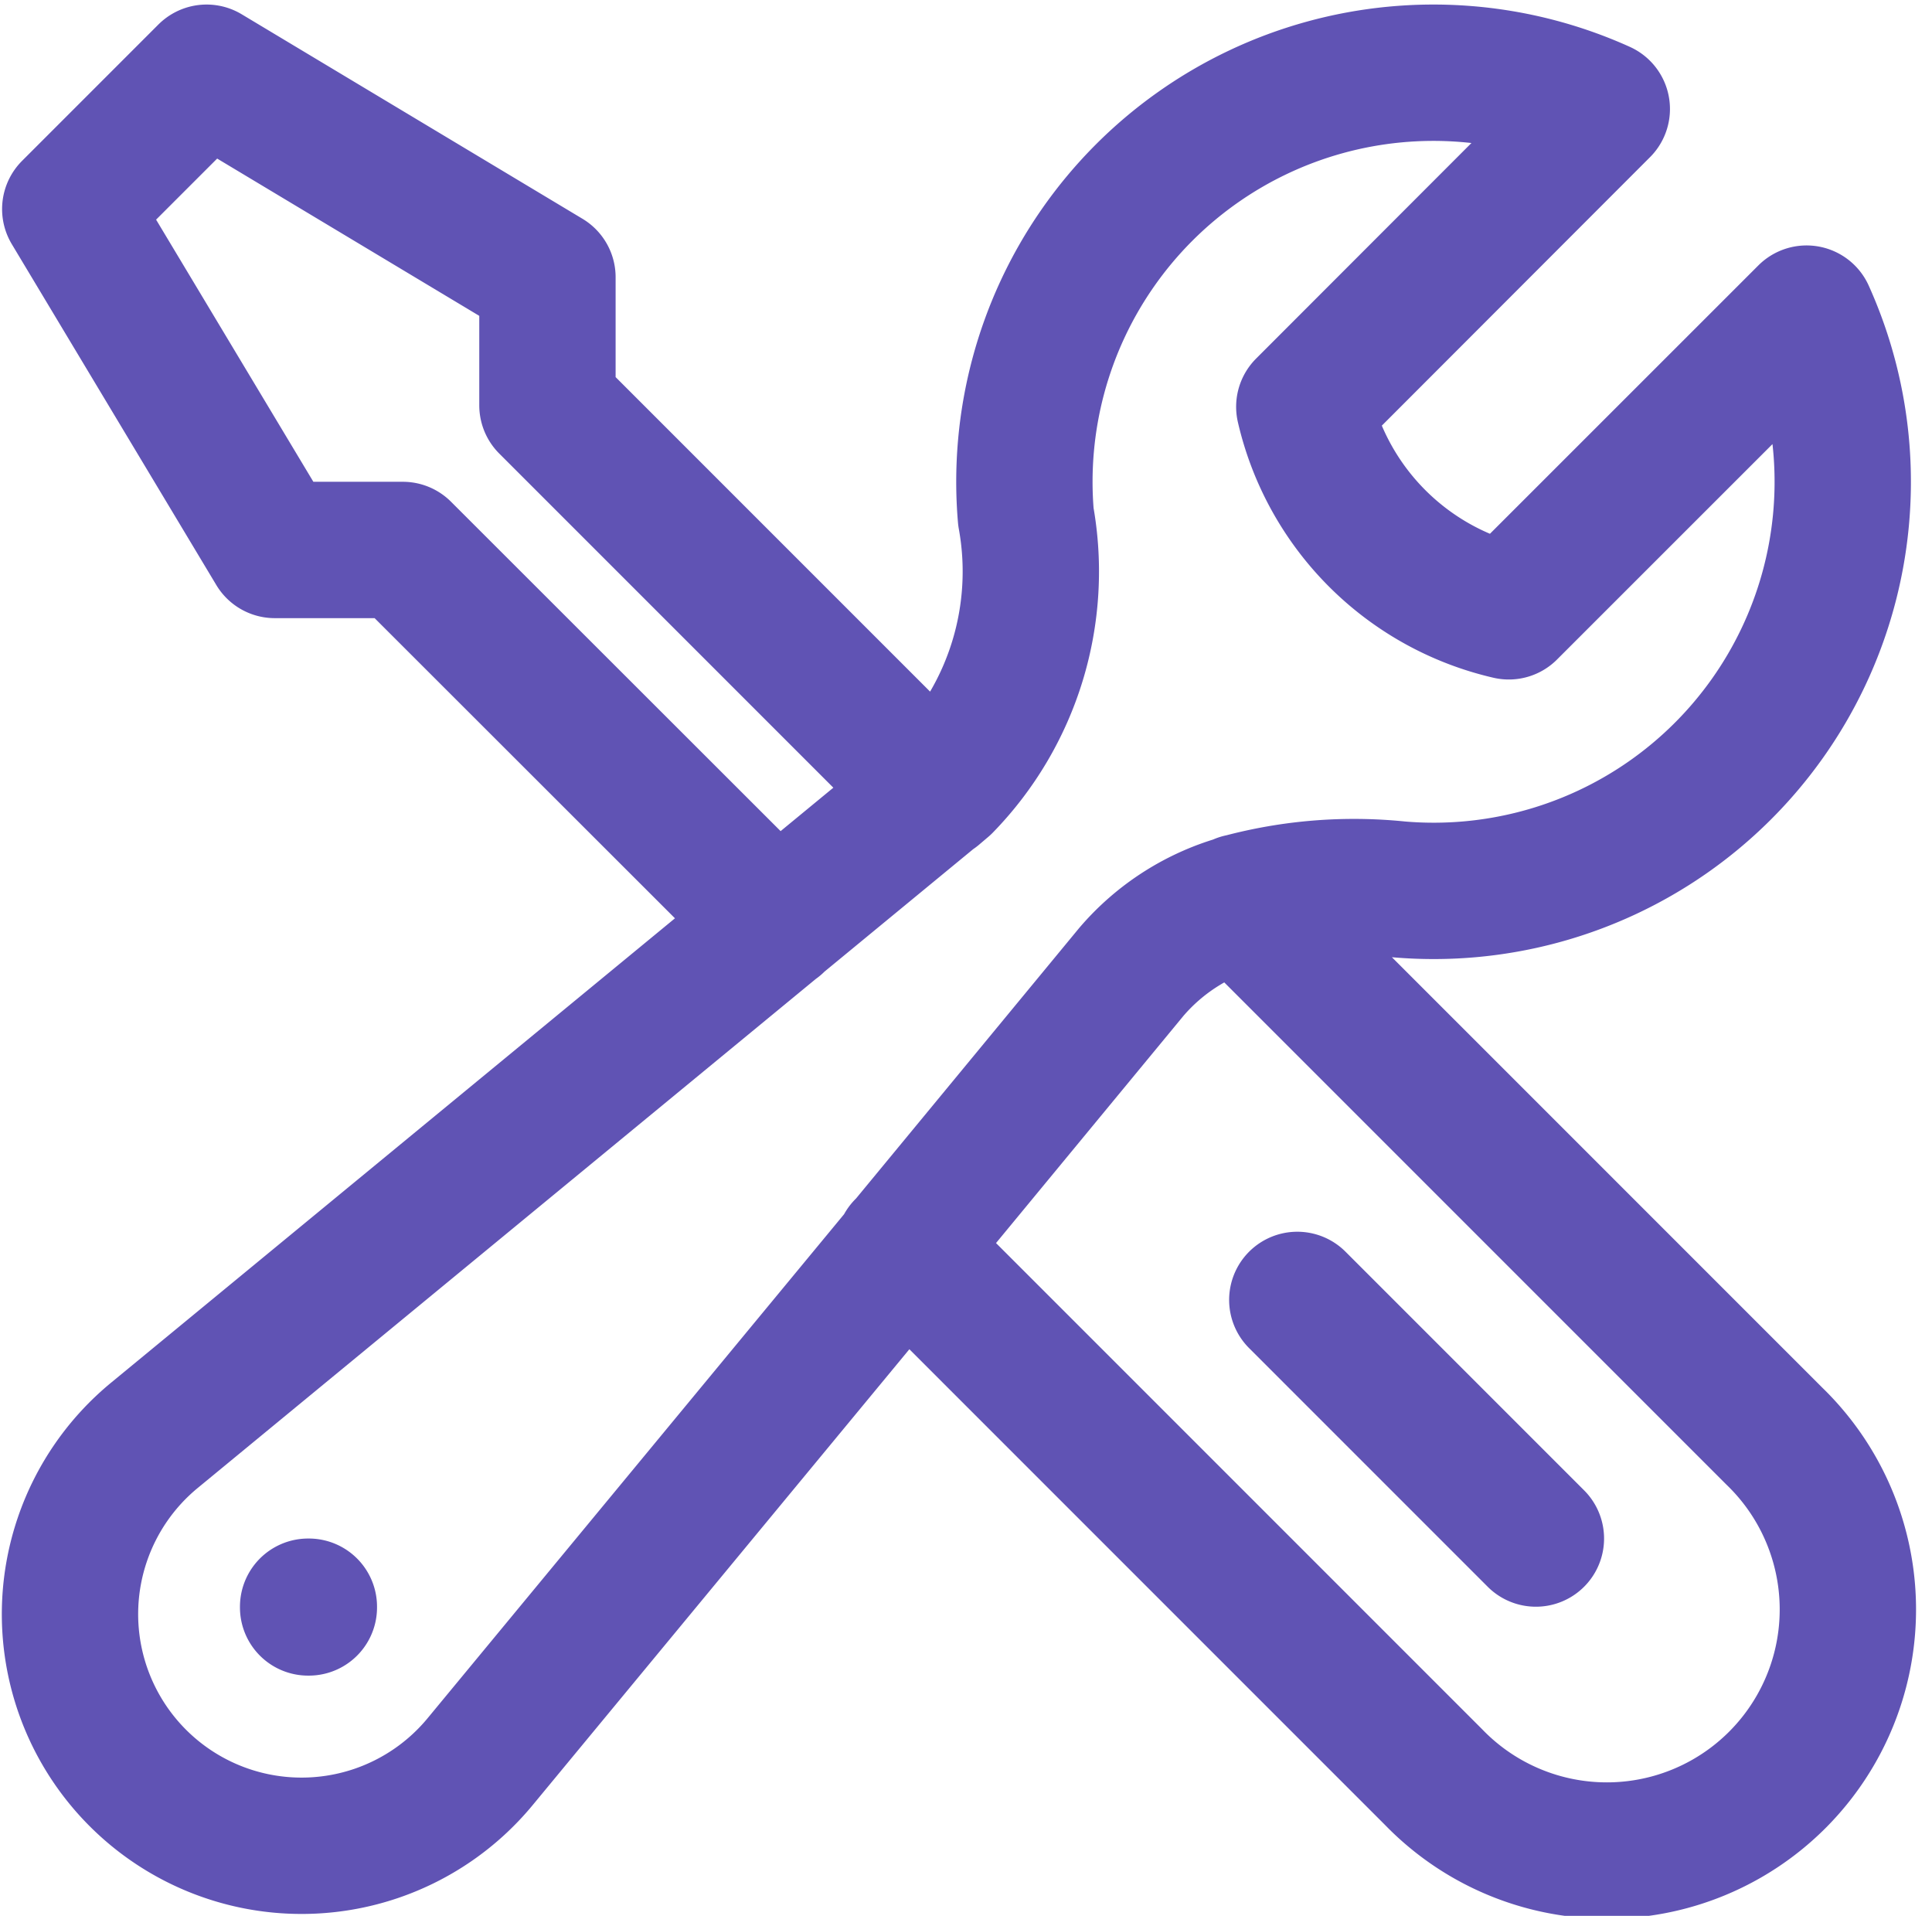 <svg xmlns="http://www.w3.org/2000/svg" width="21.256" height="21.076" viewBox="0 0 21.256 21.076">
  <path id="Tracciato_33654" data-name="Tracciato 33654" d="M11.42,15.17,17.25,21A2.652,2.652,0,1,0,21,17.25l-5.877-5.877m-3.7,3.8,2.5-3.03a2.431,2.431,0,0,1,1.208-.766m-3.7,3.8L6.765,20.823a2.548,2.548,0,1,1-3.586-3.586l6.837-5.63m5.108-.233a4.809,4.809,0,0,1,1.743-.14A4.5,4.5,0,0,0,21.353,4.9L18.077,8.175a3,3,0,0,1-2.25-2.25L19.1,2.649a4.5,4.5,0,0,0-6.336,4.486,3.366,3.366,0,0,1-.9,2.95l-.1.085m-1.745,1.437L5.909,7.5H4.5L2.25,3.75l1.5-1.5L7.5,4.5V5.909l4.26,4.26m-1.745,1.437,1.745-1.437m6.615,8.206L15.75,15.75M4.867,19.125h.008v.008H4.867Z" transform="translate(-1.477 -1.45)" fill="none" stroke="#6053b4" stroke-linecap="round" stroke-linejoin="round" stroke-width="1.5"/>
</svg>
